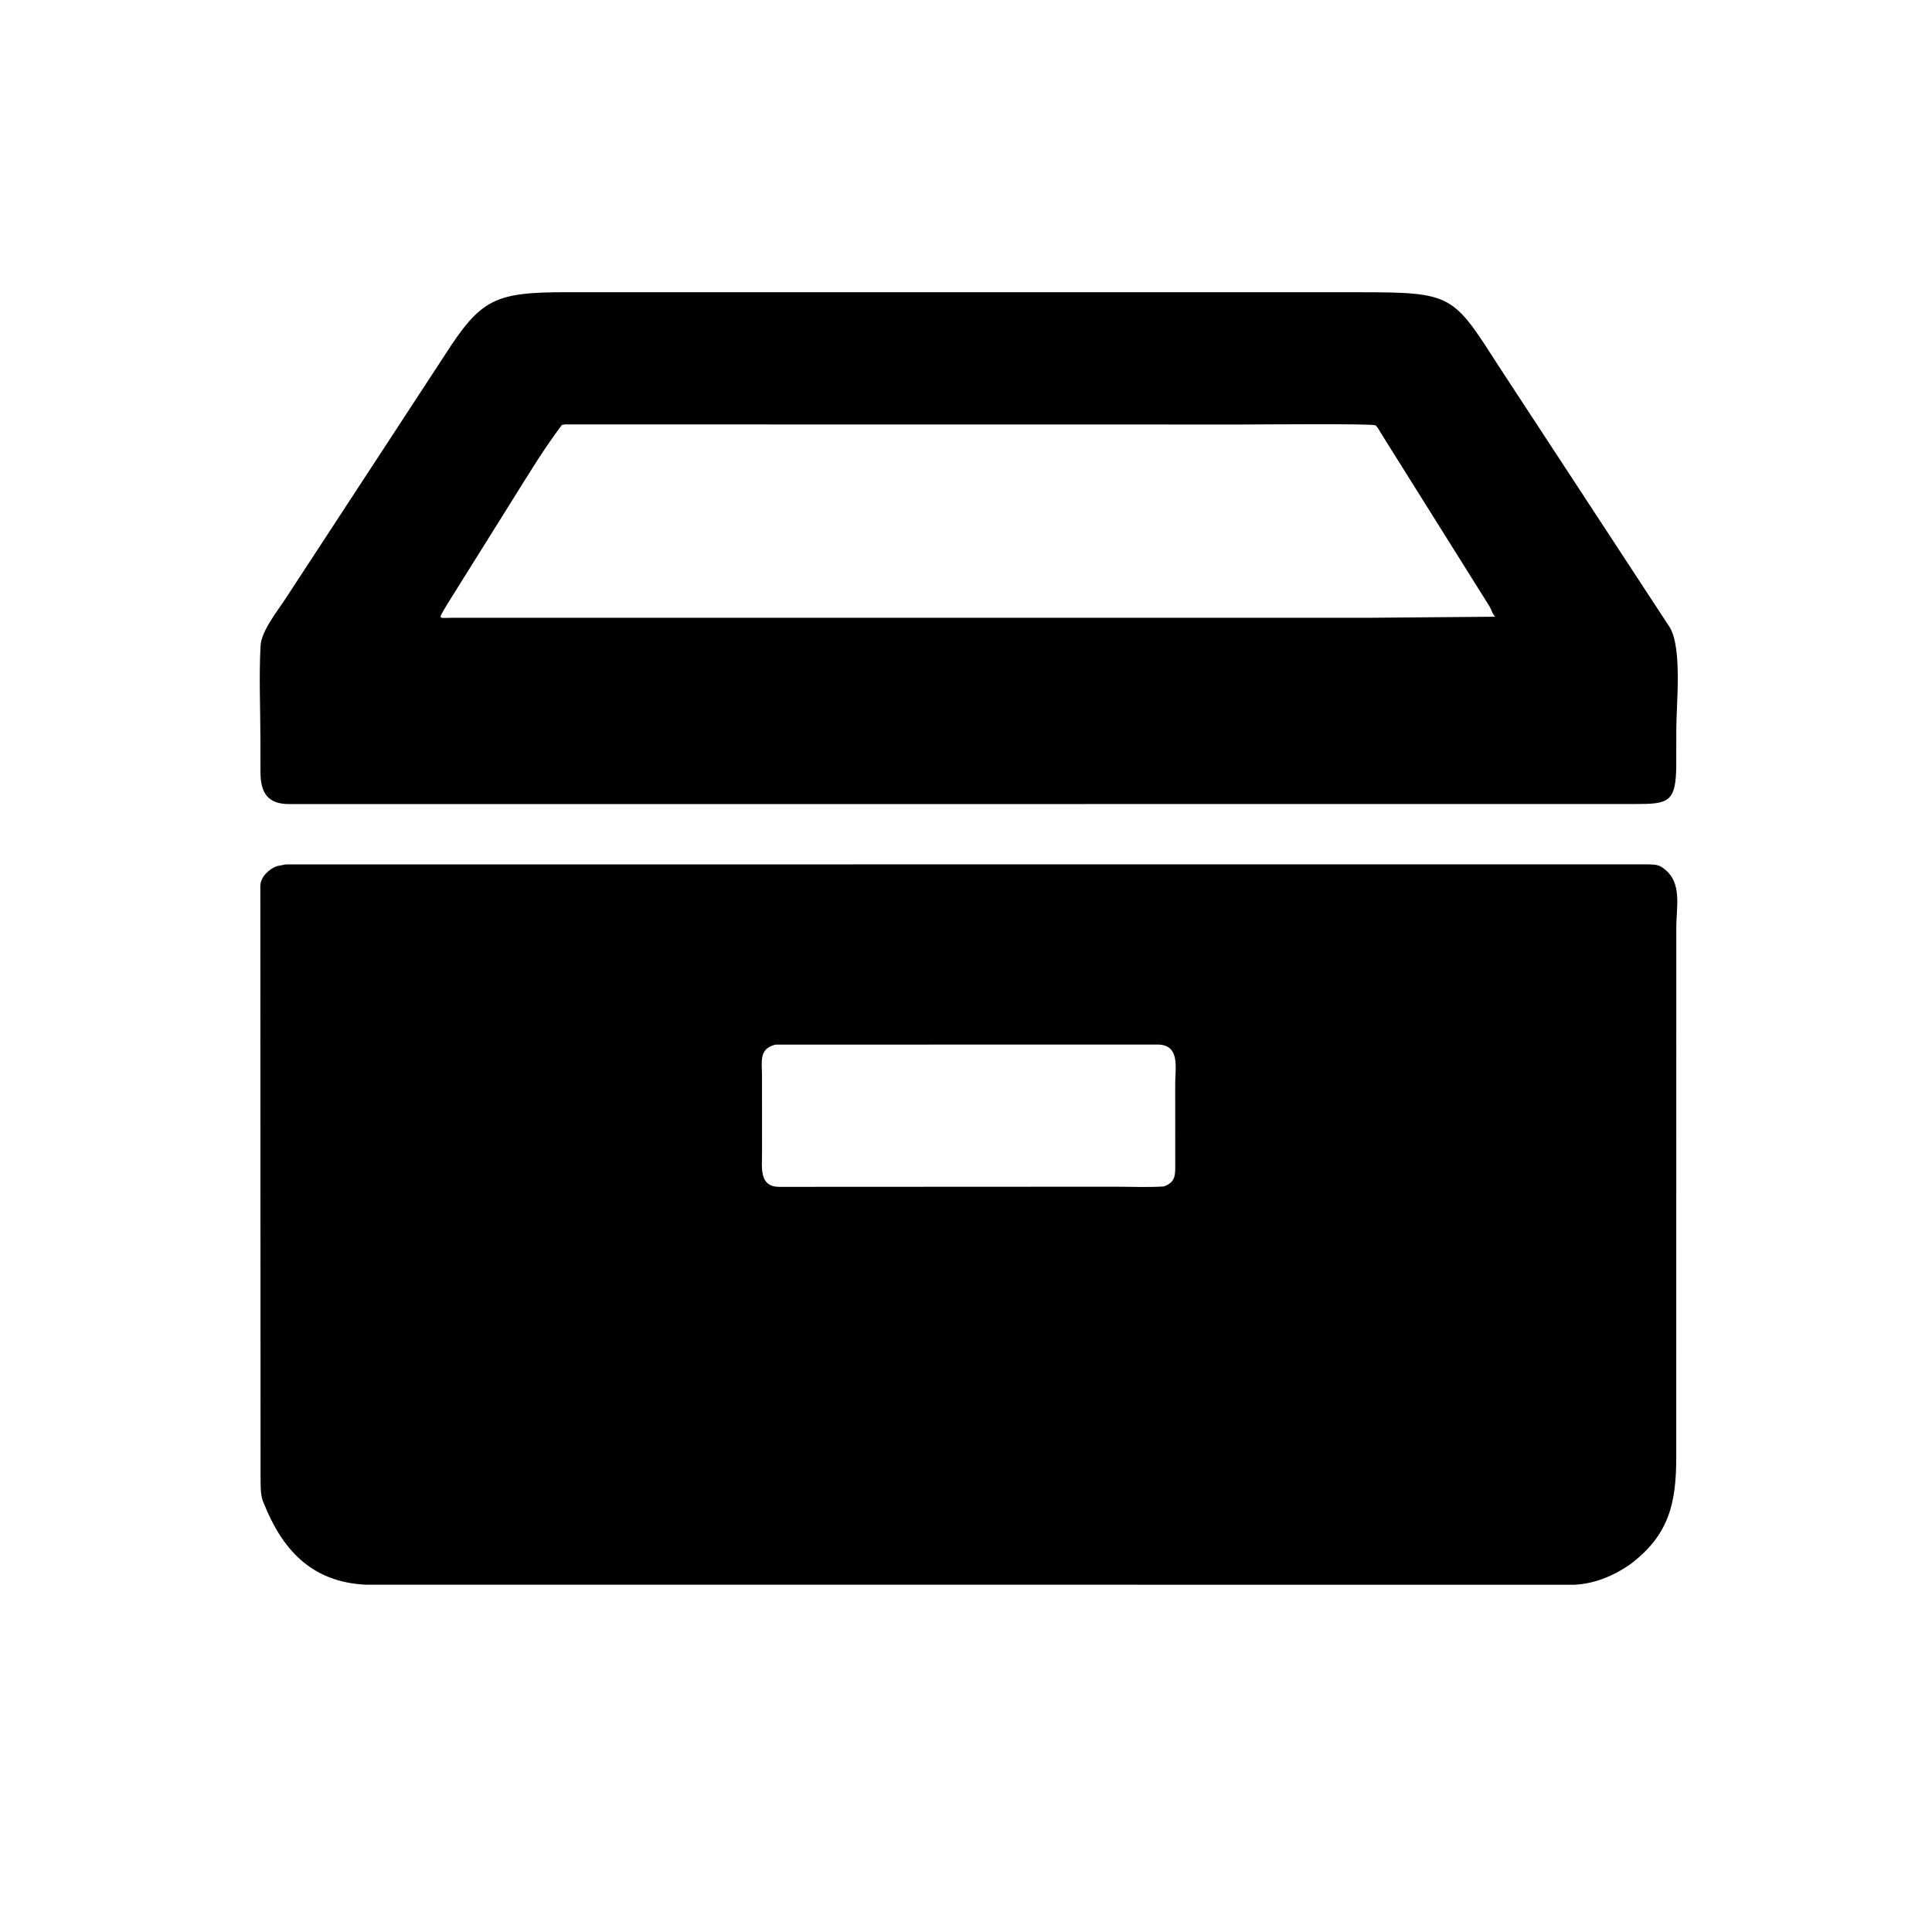 <svg version="1.1" xmlns="http://www.w3.org/2000/svg" style="display: block;" viewBox="0 0 2048 2048" width="640" height="640">
<path transform="translate(0,0)" fill="rgb(0,0,0)" d="M 1071.5 852.326 L 305.939 852.335 C 284.223 852.247 276.188 840.69 276.118 818.826 L 276.047 784.075 C 276.006 751.177 274.472 717.398 276.195 684.59 C 277.031 668.679 294.696 647.052 303.202 633.801 L 470.565 377.883 C 509.869 316.47 523.858 309.798 601.02 309.75 L 984.882 309.752 L 1442.66 309.788 C 1539.75 309.861 1540.26 312.666 1588.52 387.867 L 1770.15 665.195 C 1783.39 687.829 1776.95 746.313 1776.94 773.814 L 1776.9 810.096 C 1776.84 851.09 1768.4 852.253 1733.09 852.298 L 1071.5 852.326 z M 598.608 449.905 L 595.583 450.5 C 576.364 475.972 559.745 503.608 542.799 530.62 L 473.496 641.476 C 464.208 657.578 464.031 654.875 479.175 654.885 L 1450.5 654.877 L 1585.02 653.753 C 1582.08 651.124 1581.11 646.685 1579.23 643.271 L 1465.04 461.042 C 1463.04 458.109 1460.8 452.988 1458.07 450.882 C 1455.46 448.875 1330.33 449.995 1317.26 449.996 L 598.608 449.905 z"/>
<path transform="translate(0,0)" fill="rgb(0,0,0)" d="M 1727.66 1658.54 C 1710.44 1670.52 1689.95 1678.96 1668.79 1679.9 L 387.585 1679.84 C 329.937 1677.02 299.035 1642.37 279.5 1593.19 L 278.706 1591.37 C 275.982 1584.26 276.313 1573.93 276.194 1566.35 L 275.963 939 C 276.153 929.609 285.536 920.671 293.952 918.058 L 303.089 916.292 L 1746.61 916.253 C 1752.47 916.433 1758.16 916.294 1762.94 920.099 L 1764 920.953 C 1783.56 935.701 1776.92 961.345 1776.93 983.133 L 1776.9 1544.23 C 1776.88 1592.67 1769.84 1627.05 1727.66 1658.54 z M 822.058 1107.34 C 804.138 1111.69 807.745 1125.61 807.759 1140.13 L 807.793 1221.79 C 807.824 1237.6 804.457 1257.86 825.735 1258.12 L 1181.18 1257.95 C 1198.59 1257.94 1216.44 1258.82 1233.77 1257.67 C 1245.23 1253.29 1245.79 1247.3 1245.81 1236.37 L 1245.76 1148.75 C 1245.73 1132.44 1251.27 1107.8 1227.71 1107.27 L 822.058 1107.34 z"/>
</svg>
